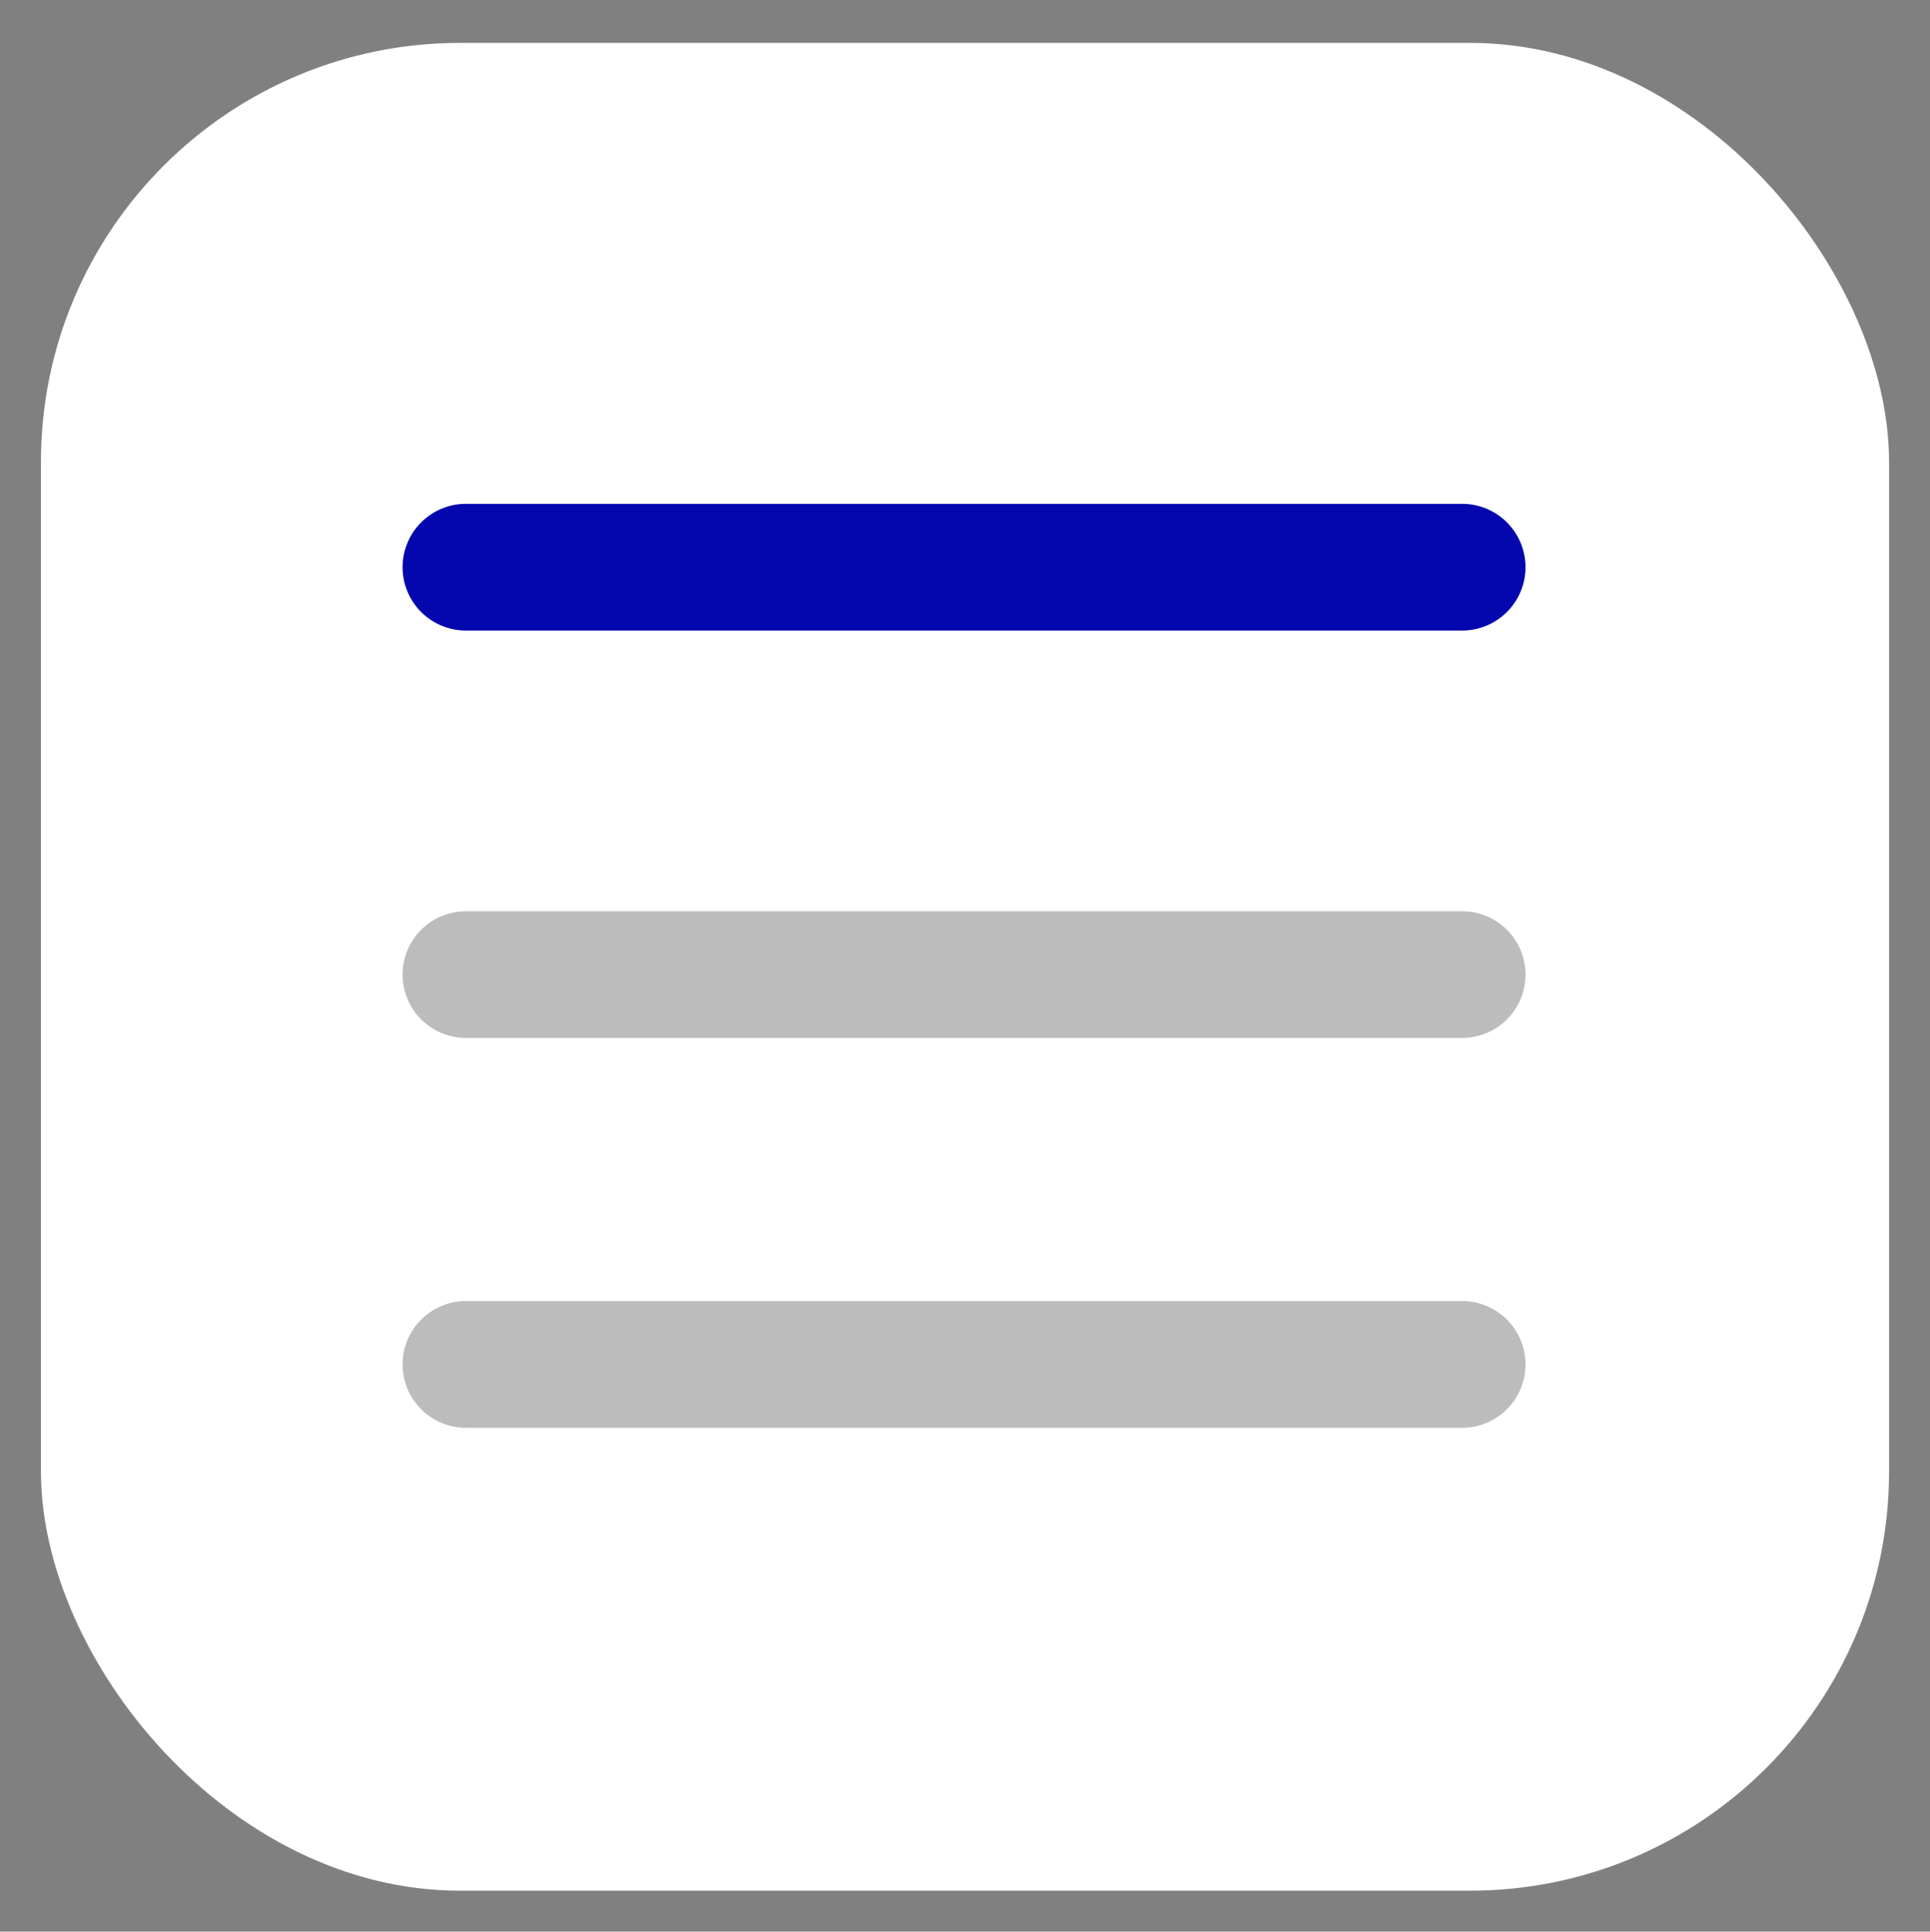 <?xml version="1.0" encoding="UTF-8"?> <svg xmlns="http://www.w3.org/2000/svg" id="Слой_1" data-name="Слой 1" viewBox="0 0 9.9 9.91"><rect x="0" y="0" width="9.9" height="9.91" fill="#808080" stroke="none"/><defs><style> .cls-1 { fill: #fff; } .cls-2, .cls-3 { fill: none; stroke-linecap: round; stroke-miterlimit: 10; stroke-width: 0.65px; } .cls-2 { stroke: #0407ae; } .cls-3 { stroke: #bcbcbc; } </style></defs><rect class="cls-1" x="0.21" y="0.22" width="9.48" height="9.48" rx="2.15"></rect><path class="cls-2" d="M2.39,2.91H7.5"></path><path class="cls-3" d="M2.39,5H7.5"></path><path class="cls-3" d="M2.39,7H7.5"></path></svg> 